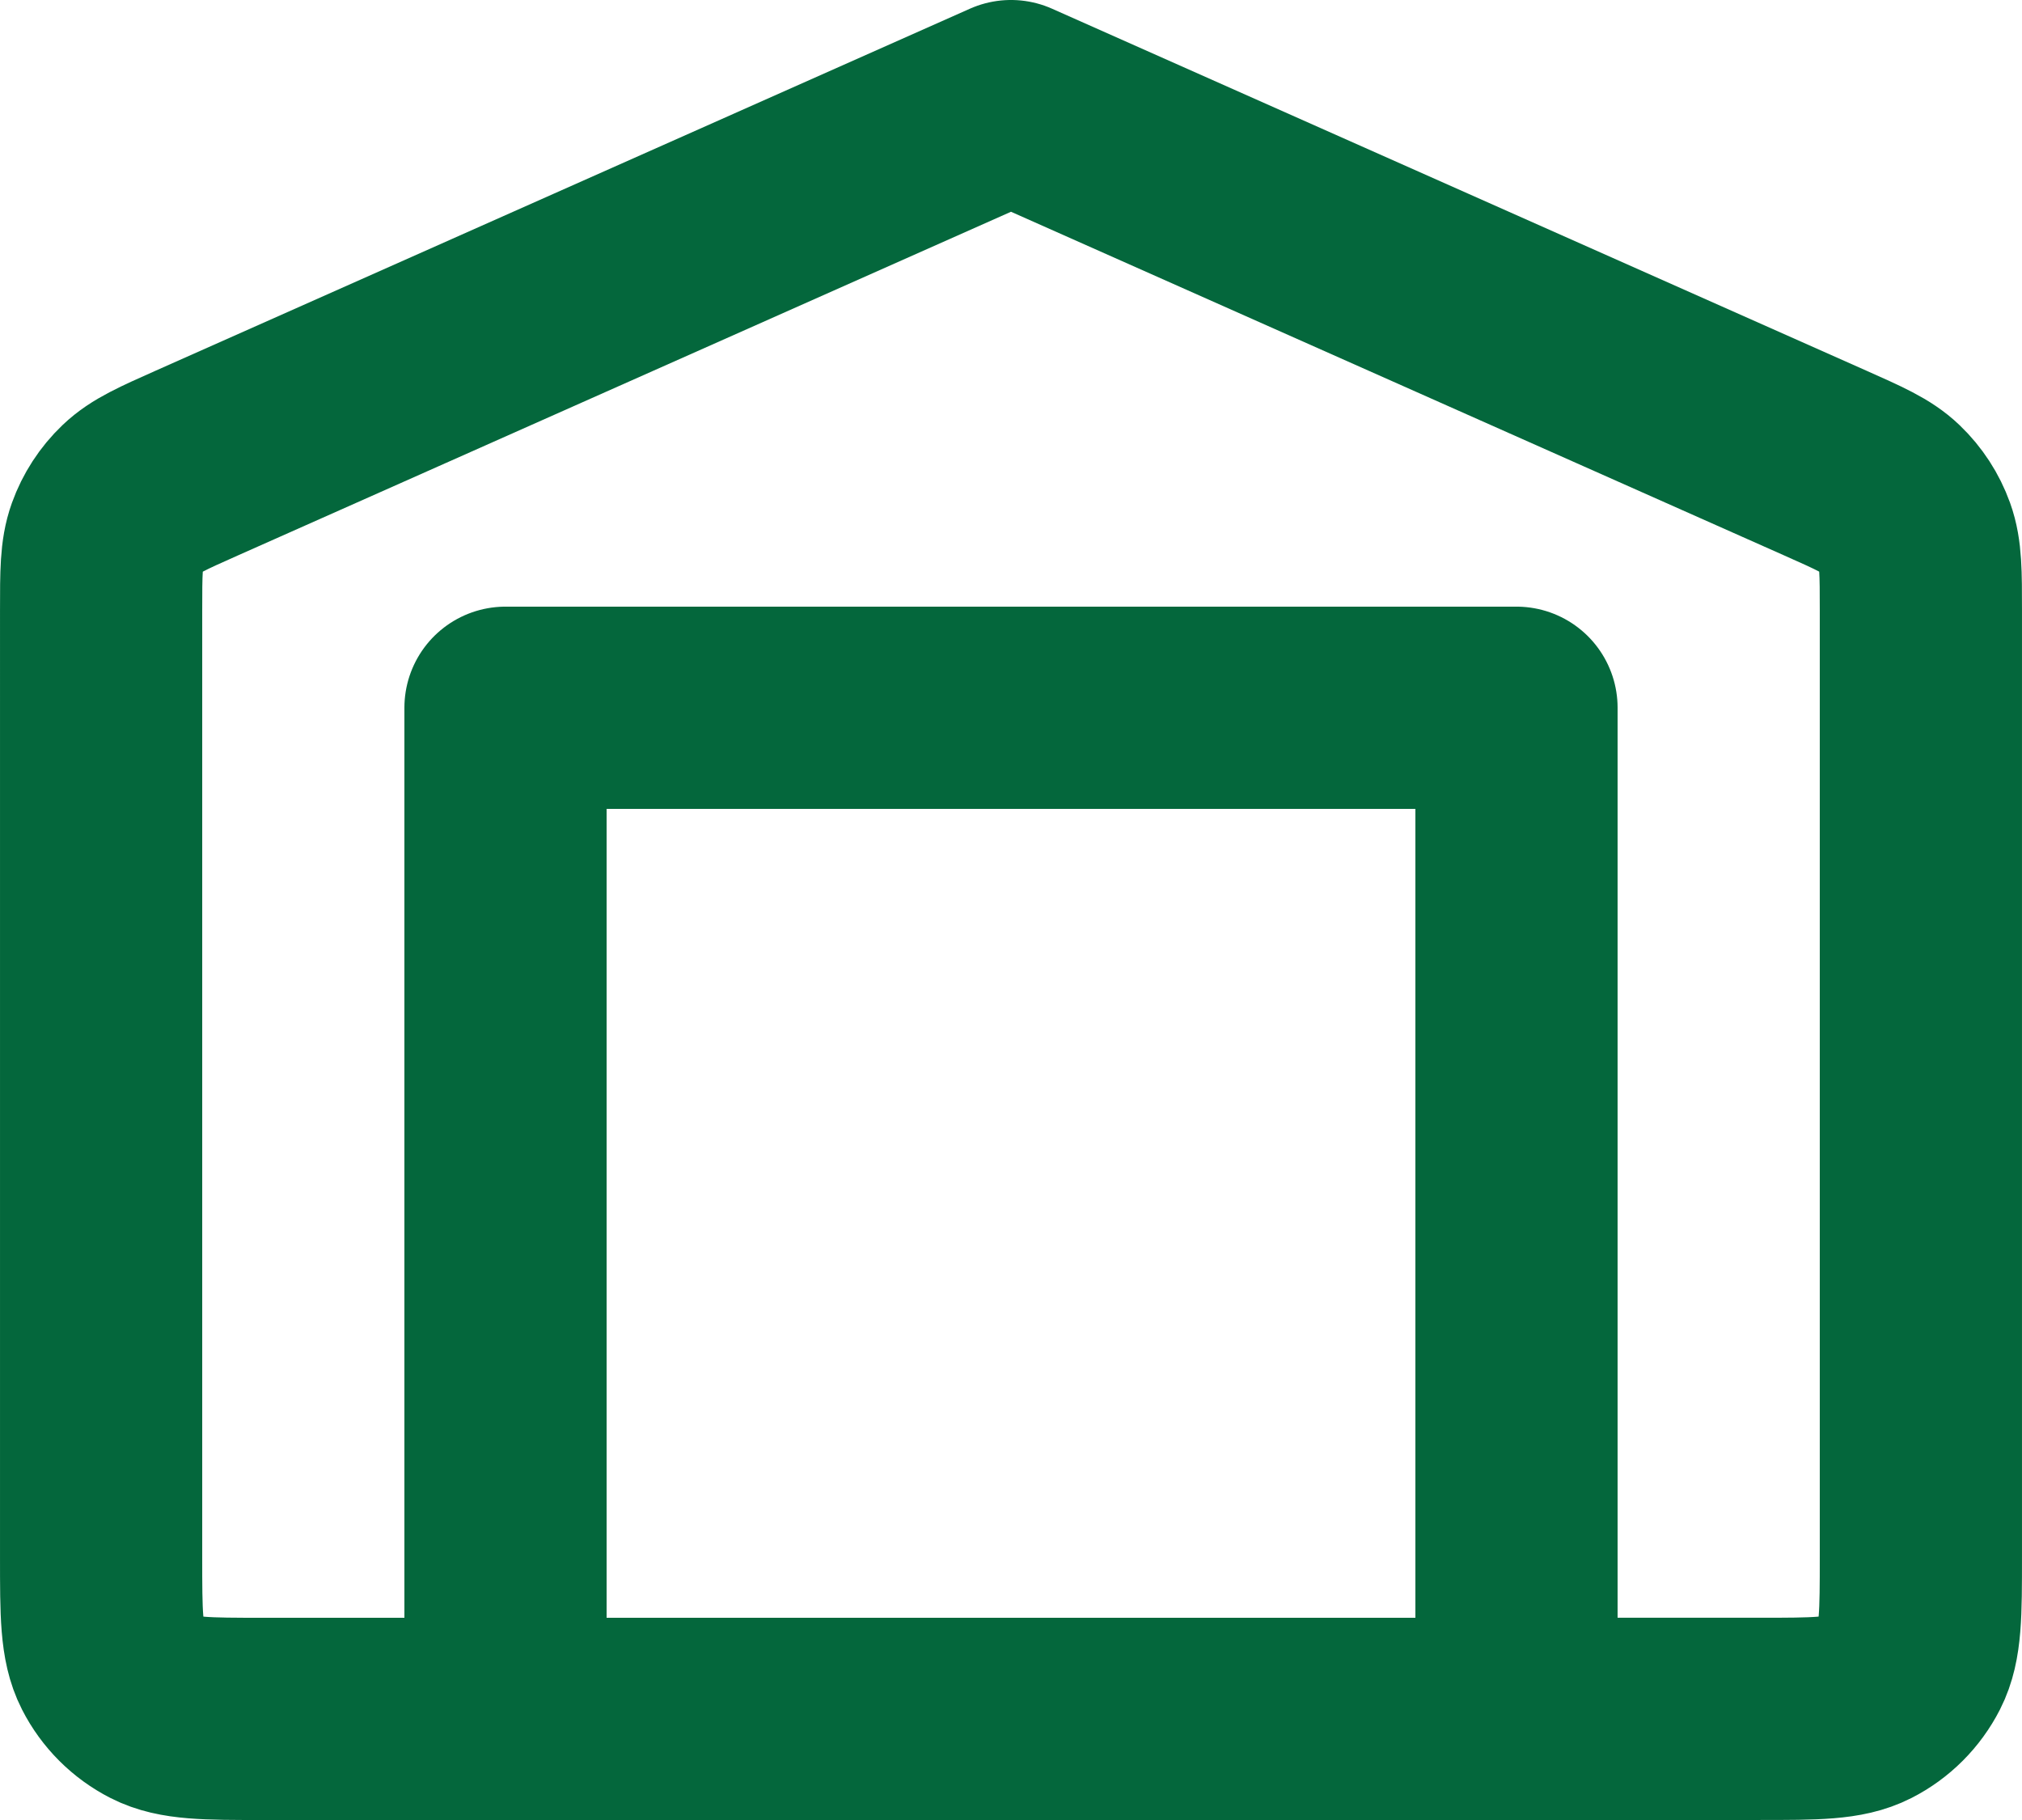 <?xml version="1.0" encoding="UTF-8"?>
<svg id="Calque_1" data-name="Calque 1" xmlns="http://www.w3.org/2000/svg" viewBox="0 0 666.67 600">
  <defs>
    <style>
      .cls-1 {
        fill: none;
        stroke: #04673c;
        stroke-linecap: round;
        stroke-linejoin: round;
        stroke-width: 66.67px;
      }
    </style>
  </defs>
  <path class="cls-1" d="M166.67,566.67h-80c-18.67,0-28,0-35.13-3.63-6.27-3.2-11.37-8.29-14.57-14.57-3.63-7.13-3.63-16.46-3.63-35.13V201.33c0-12.55,0-18.82,1.97-24.29,1.74-4.84,4.58-9.21,8.3-12.77,4.2-4.03,9.94-6.57,21.4-11.67L333.33,33.33l268.33,119.26c11.47,5.1,17.2,7.64,21.4,11.67,3.72,3.56,6.56,7.93,8.3,12.77,1.97,5.48,1.97,11.75,1.97,24.29v312.01c0,18.67,0,28-3.63,35.13-3.2,6.27-8.29,11.37-14.57,14.57-7.13,3.63-16.46,3.63-35.13,3.63h-80M166.67,566.67V233.33h333.33v333.33M166.67,566.67h333.33"/>
</svg>